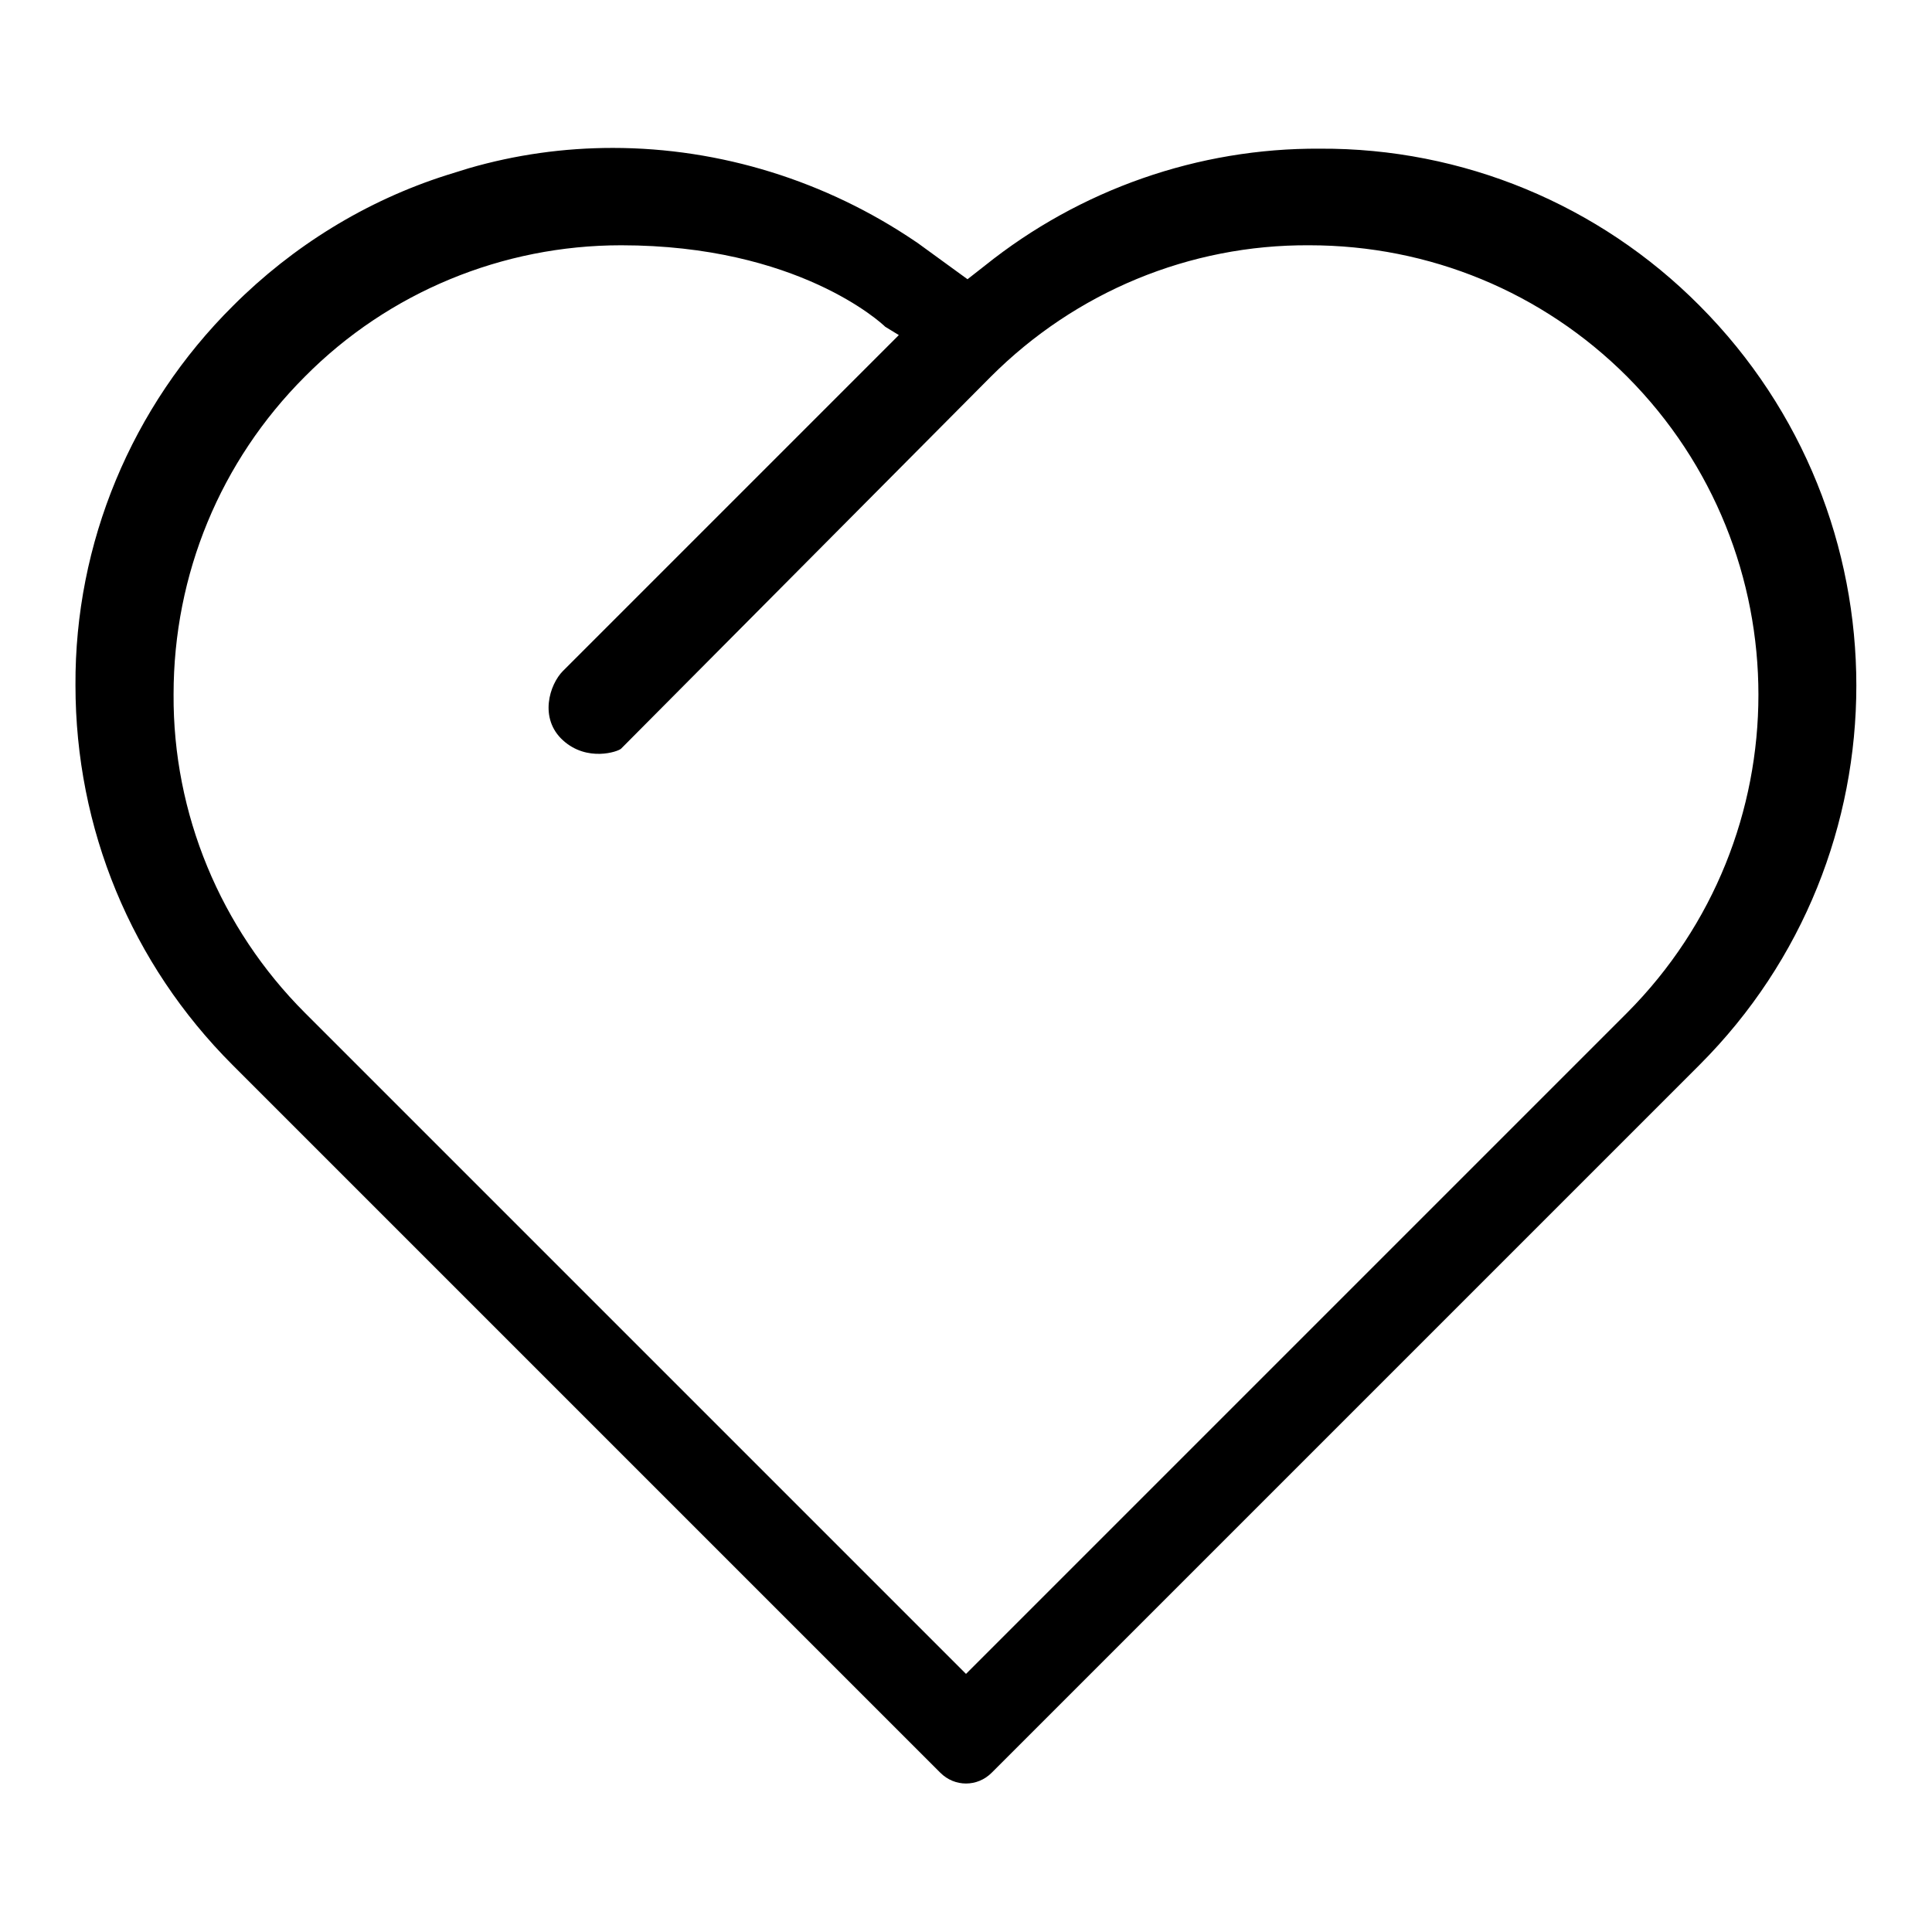 <?xml version="1.0" encoding="utf-8"?>
<!-- Svg Vector Icons : http://www.onlinewebfonts.com/icon -->
<!DOCTYPE svg PUBLIC "-//W3C//DTD SVG 1.1//EN" "http://www.w3.org/Graphics/SVG/1.1/DTD/svg11.dtd">
<svg version="1.1" xmlns="http://www.w3.org/2000/svg" xmlns:xlink="http://www.w3.org/1999/xlink" x="0px" y="0px" viewBox="0 0 256 256" enable-background="new 0 0 256 256" xml:space="preserve">
<g> <path fill="#000000" d="M225.2,40.5c-13.3-13.4-31.4-20.9-50.3-20.8c-16.1-0.1-31.8,5.4-44.4,15.5l-2.3,1.8l-6.6-4.8l-0.3-0.2 C109.5,24,95.5,19.6,81.2,19.6c-6.5,0-12.9,0.9-19.1,2.7l-2.9,0.9c-10.7,3.4-20.4,9.4-28.3,17.3C17.4,53.9,9.9,72,10,90.8 c0,19,7.4,36.9,20.8,50.3l93.8,93.8c1.9,1.9,4.9,1.9,6.8,0c0,0,0,0,0,0l93.8-93.8C252.9,113.4,252.9,68.3,225.2,40.5L225.2,40.5z  M128,221.8l-87.6-87.6C29.2,123,22.9,107.8,23,92c0-15.9,6.2-30.9,17.4-42.1c11.1-11.2,26.2-17.4,41.9-17.4 c23.4,0,34.5,10.3,35,10.8l1.8,1.1L74.6,88.9c-1.8,1.8-3.2,6.3,0,9.2c3.2,2.9,7.3,1.5,7.7,1.1l49-49.3 c11.2-11.2,26.3-17.5,42.2-17.4c15.9,0,30.9,6.2,42.1,17.4c23.2,23.3,23.2,61,0,84.3L128,221.8L128,221.8z"/></g>
</svg>